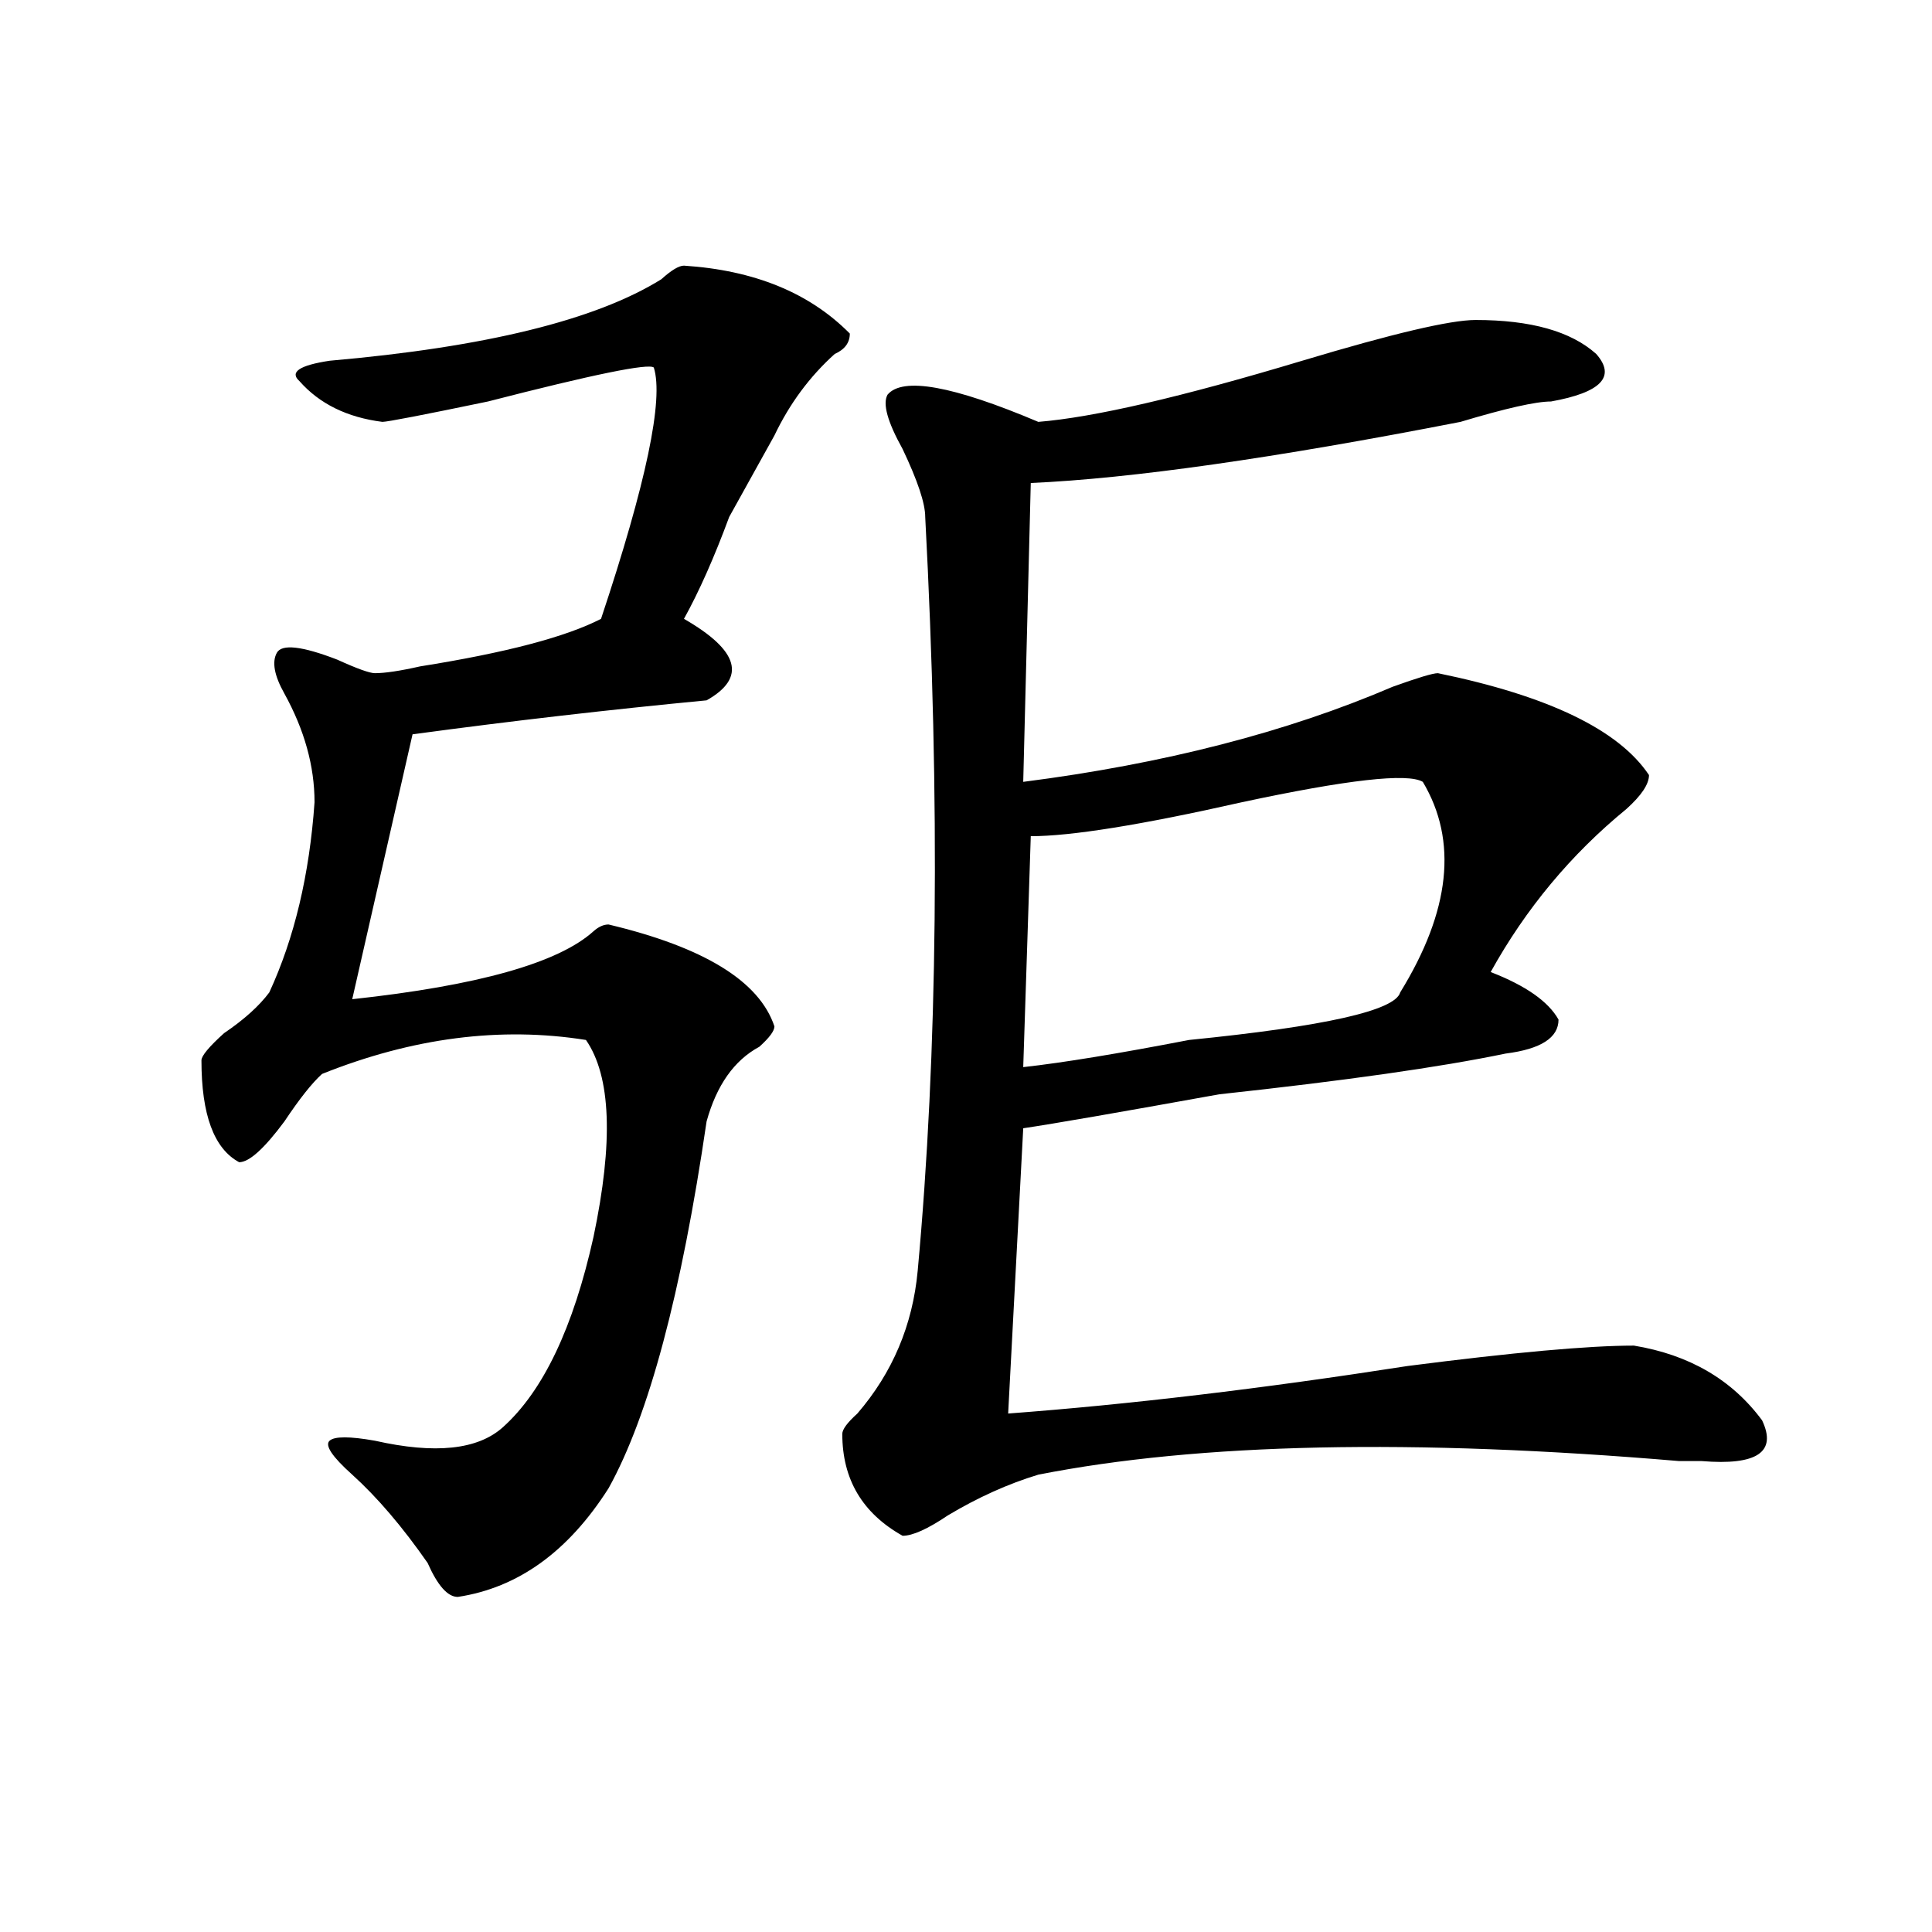 <?xml version="1.0" encoding="utf-8"?>
<!-- Generator: Adobe Illustrator 16.0.0, SVG Export Plug-In . SVG Version: 6.00 Build 0)  -->
<!DOCTYPE svg PUBLIC "-//W3C//DTD SVG 1.1//EN" "http://www.w3.org/Graphics/SVG/1.1/DTD/svg11.dtd">
<svg version="1.1" id="图层_1" xmlns="http://www.w3.org/2000/svg" xmlns:xlink="http://www.w3.org/1999/xlink" x="0px" y="0px"
	 width="1000px" height="1000px" viewBox="0 0 1000 1000" enable-background="new 0 0 1000 1000" xml:space="preserve">
<path d="M354.016,137.5c36.401,2.362,64.998,14.063,85.852,35.156c0,4.725-2.622,8.24-7.805,10.547
	c-13.049,11.756-23.414,25.818-31.219,42.188c-5.244,9.394-13.049,23.456-23.414,42.188c-7.805,21.094-15.609,38.672-23.414,52.734
	c28.597,16.425,32.499,30.487,11.707,42.188c-49.45,4.725-100.181,10.547-152.191,17.578l-31.219,137.109
	c64.999-7.031,106.644-18.731,124.875-35.156c2.562-2.307,5.183-3.516,7.805-3.516c49.389,11.756,78.047,29.334,85.852,52.734
	c0,2.362-2.622,5.878-7.805,10.547c-13.049,7.031-22.134,19.94-27.316,38.672c-13.049,89.1-29.938,152.381-50.73,189.844
	c-20.853,32.794-46.828,51.525-78.047,56.25c-5.243,0-10.427-5.878-15.609-17.578c-13.048-18.731-26.036-33.947-39.023-45.703
	c-10.427-9.338-14.329-15.216-11.707-17.578c2.562-2.307,10.366-2.307,23.414,0c31.219,7.031,53.292,4.725,66.34-7.031
	c20.792-18.731,36.401-51.525,46.828-98.438c10.366-49.219,9.085-83.166-3.902-101.953c-44.267-7.031-89.754-1.153-136.582,17.578
	c-5.243,4.725-11.707,12.909-19.512,24.609c-10.427,14.063-18.231,21.094-23.414,21.094c-13.048-7.031-19.512-24.609-19.512-52.734
	c0-2.307,3.902-7.031,11.707-14.063c10.366-7.031,18.171-14.063,23.414-21.094c12.987-28.125,20.792-60.919,23.414-98.438
	c0-18.731-5.243-37.463-15.609-56.25c-5.243-9.338-6.524-16.369-3.902-21.094c2.562-4.669,12.987-3.516,31.219,3.516
	c10.366,4.725,16.89,7.031,19.512,7.031c5.183,0,12.987-1.153,23.414-3.516c44.206-7.031,75.425-15.216,93.656-24.609
	c23.414-70.313,32.499-113.653,27.316-130.078c-2.622-2.307-31.219,3.516-85.852,17.578c-33.841,7.031-52.071,10.547-54.633,10.547
	c-18.231-2.307-32.56-9.338-42.926-21.094c-5.243-4.669,0-8.185,15.609-10.547c80.608-7.031,137.862-21.094,171.703-42.188
	C347.491,139.862,351.394,137.5,354.016,137.5z M763.762,165.625c28.597,0,49.389,5.878,62.438,17.578
	c10.365,11.756,2.561,19.94-23.414,24.609c-7.805,0-23.414,3.516-46.828,10.547C659.679,237.146,585.534,247.693,533.523,250
	l-3.902,154.688c72.803-9.338,136.582-25.763,191.215-49.219c12.987-4.669,20.792-7.031,23.414-7.031
	c57.193,11.756,93.656,29.334,109.266,52.734c0,4.725-3.902,10.547-11.707,17.578c-28.658,23.456-52.072,51.581-70.242,84.375
	c18.17,7.031,29.877,15.271,35.121,24.609c0,9.394-9.146,15.271-27.316,17.578c-33.841,7.031-83.291,14.063-148.289,21.094
	c-52.072,9.394-85.852,15.271-101.461,17.578l-7.805,147.656c62.438-4.669,131.338-12.854,206.824-24.609
	c54.633-7.031,93.656-10.547,117.07-10.547c28.597,4.725,50.73,17.578,66.34,38.672c7.805,16.425-2.622,23.456-31.219,21.094
	c-2.622,0-6.524,0-11.707,0c-137.924-11.7-248.47-9.338-331.699,7.031c-15.609,4.725-31.219,11.756-46.828,21.094
	c-10.427,7.031-18.231,10.547-23.414,10.547c-20.854-11.7-31.219-29.278-31.219-52.734c0-2.307,2.561-5.822,7.805-10.547
	c18.17-21.094,28.597-45.703,31.219-73.828c10.365-112.5,11.707-242.578,3.902-390.234c0-7.031-3.902-18.731-11.707-35.156
	c-7.805-14.063-10.427-23.4-7.805-28.125c7.805-9.338,33.779-4.669,78.047,14.063c28.597-2.307,74.145-12.854,136.582-31.641
	C720.836,172.656,750.713,165.625,763.762,165.625z M736.445,404.688c-7.805-4.669-39.023-1.153-93.656,10.547
	c-52.072,11.756-88.474,17.578-109.266,17.578l-3.902,119.531c20.792-2.307,49.389-7.031,85.852-14.063
	c70.242-7.031,106.644-15.216,109.266-24.609C750.713,471.484,754.615,435.175,736.445,404.688z"/>
</svg>
